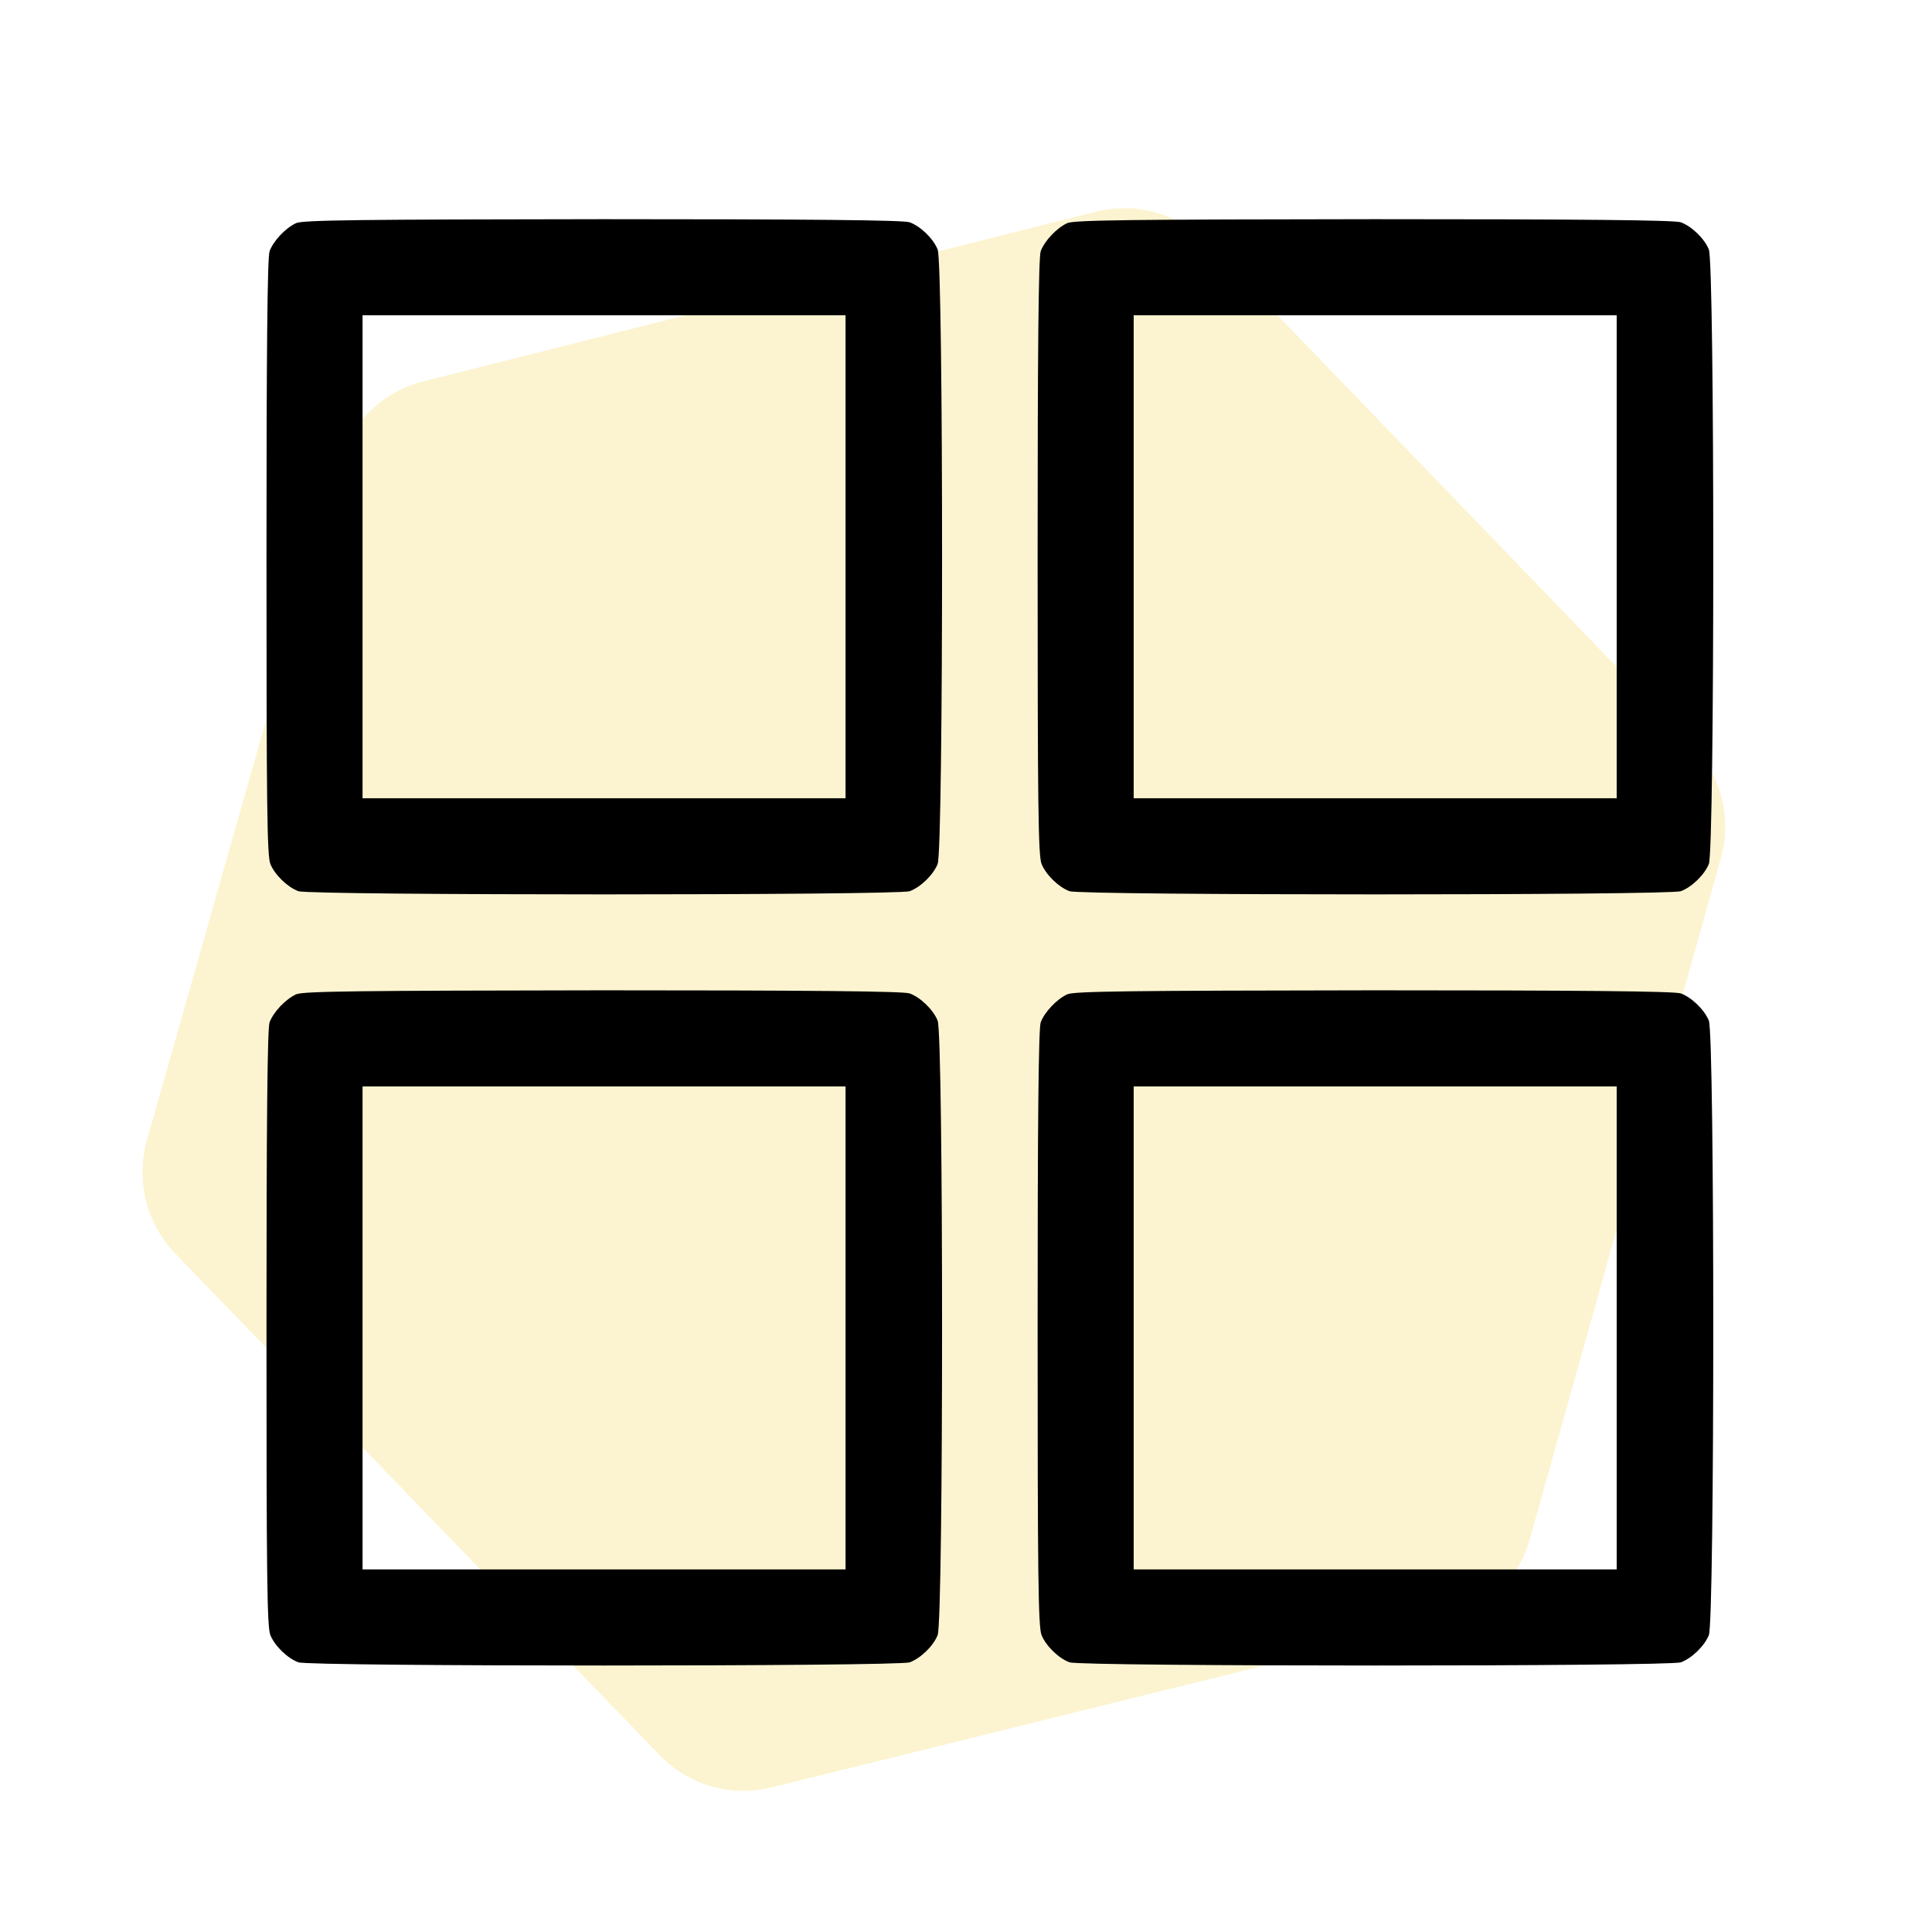 <svg width="29" height="29" viewBox="0 0 29 29" fill="none" xmlns="http://www.w3.org/2000/svg">
<path opacity="0.2" d="M2.213 17.086L5.079 6.986C5.159 6.686 5.316 6.411 5.535 6.191C5.754 5.971 6.026 5.813 6.325 5.733L16.456 3.175C16.756 3.102 17.069 3.109 17.365 3.194C17.661 3.28 17.93 3.442 18.145 3.664L25.403 11.187C25.618 11.409 25.77 11.684 25.844 11.985C25.919 12.286 25.913 12.601 25.827 12.898L22.973 23.067C22.896 23.369 22.74 23.645 22.521 23.865C22.302 24.086 22.027 24.243 21.727 24.321L11.59 26.828C11.291 26.904 10.978 26.9 10.681 26.815C10.385 26.73 10.116 26.569 9.902 26.346L2.637 18.823C2.418 18.598 2.263 18.318 2.189 18.013C2.114 17.707 2.123 17.387 2.213 17.086Z" fill="#F4CA17"/>
<path d="M4.445 3.349C4.288 3.421 4.106 3.612 4.047 3.769C4.013 3.85 4 5.304 4 8.361C4 12.063 4.008 12.855 4.059 12.97C4.127 13.135 4.318 13.318 4.479 13.377C4.649 13.441 13.485 13.441 13.655 13.377C13.816 13.318 14.007 13.135 14.074 12.97C14.163 12.766 14.163 3.947 14.074 3.744C14.007 3.578 13.816 3.396 13.655 3.337C13.574 3.303 12.12 3.29 9.054 3.29C5.403 3.294 4.547 3.303 4.445 3.349ZM12.692 8.357V11.982H9.067H5.442V8.357V4.732H9.067H12.692V8.357Z" fill="black"/>
<path d="M16.02 3.349C15.864 3.421 15.681 3.612 15.622 3.769C15.588 3.85 15.575 5.304 15.575 8.361C15.575 12.063 15.584 12.855 15.635 12.97C15.703 13.135 15.893 13.318 16.054 13.377C16.224 13.441 25.06 13.441 25.23 13.377C25.391 13.318 25.582 13.135 25.65 12.97C25.739 12.766 25.739 3.947 25.65 3.744C25.582 3.578 25.391 3.396 25.23 3.337C25.149 3.303 23.695 3.29 20.629 3.29C16.979 3.294 16.122 3.303 16.02 3.349ZM24.267 8.357V11.982H20.642H17.017V8.357V4.732H20.642H24.267V8.357Z" fill="black"/>
<path d="M4.445 14.925C4.288 14.997 4.106 15.188 4.047 15.344C4.013 15.425 4 16.879 4 19.936C4 23.638 4.008 24.431 4.059 24.545C4.127 24.711 4.318 24.893 4.479 24.952C4.649 25.016 13.485 25.016 13.655 24.952C13.816 24.893 14.007 24.711 14.074 24.545C14.163 24.342 14.163 15.523 14.074 15.319C14.007 15.154 13.816 14.971 13.655 14.912C13.574 14.878 12.12 14.865 9.054 14.865C5.403 14.87 4.547 14.878 4.445 14.925ZM12.692 19.932V23.557H9.067H5.442V19.932V16.307H9.067H12.692V19.932Z" fill="black"/>
<path d="M16.02 14.925C15.864 14.997 15.681 15.188 15.622 15.344C15.588 15.425 15.575 16.879 15.575 19.936C15.575 23.638 15.584 24.431 15.635 24.545C15.703 24.711 15.893 24.893 16.054 24.952C16.224 25.016 25.06 25.016 25.23 24.952C25.391 24.893 25.582 24.711 25.65 24.545C25.739 24.342 25.739 15.523 25.65 15.319C25.582 15.154 25.391 14.971 25.23 14.912C25.149 14.878 23.695 14.865 20.629 14.865C16.979 14.87 16.122 14.878 16.02 14.925ZM24.267 19.932V23.557H20.642H17.017V19.932V16.307H20.642H24.267V19.932Z" fill="black"/>
</svg>
